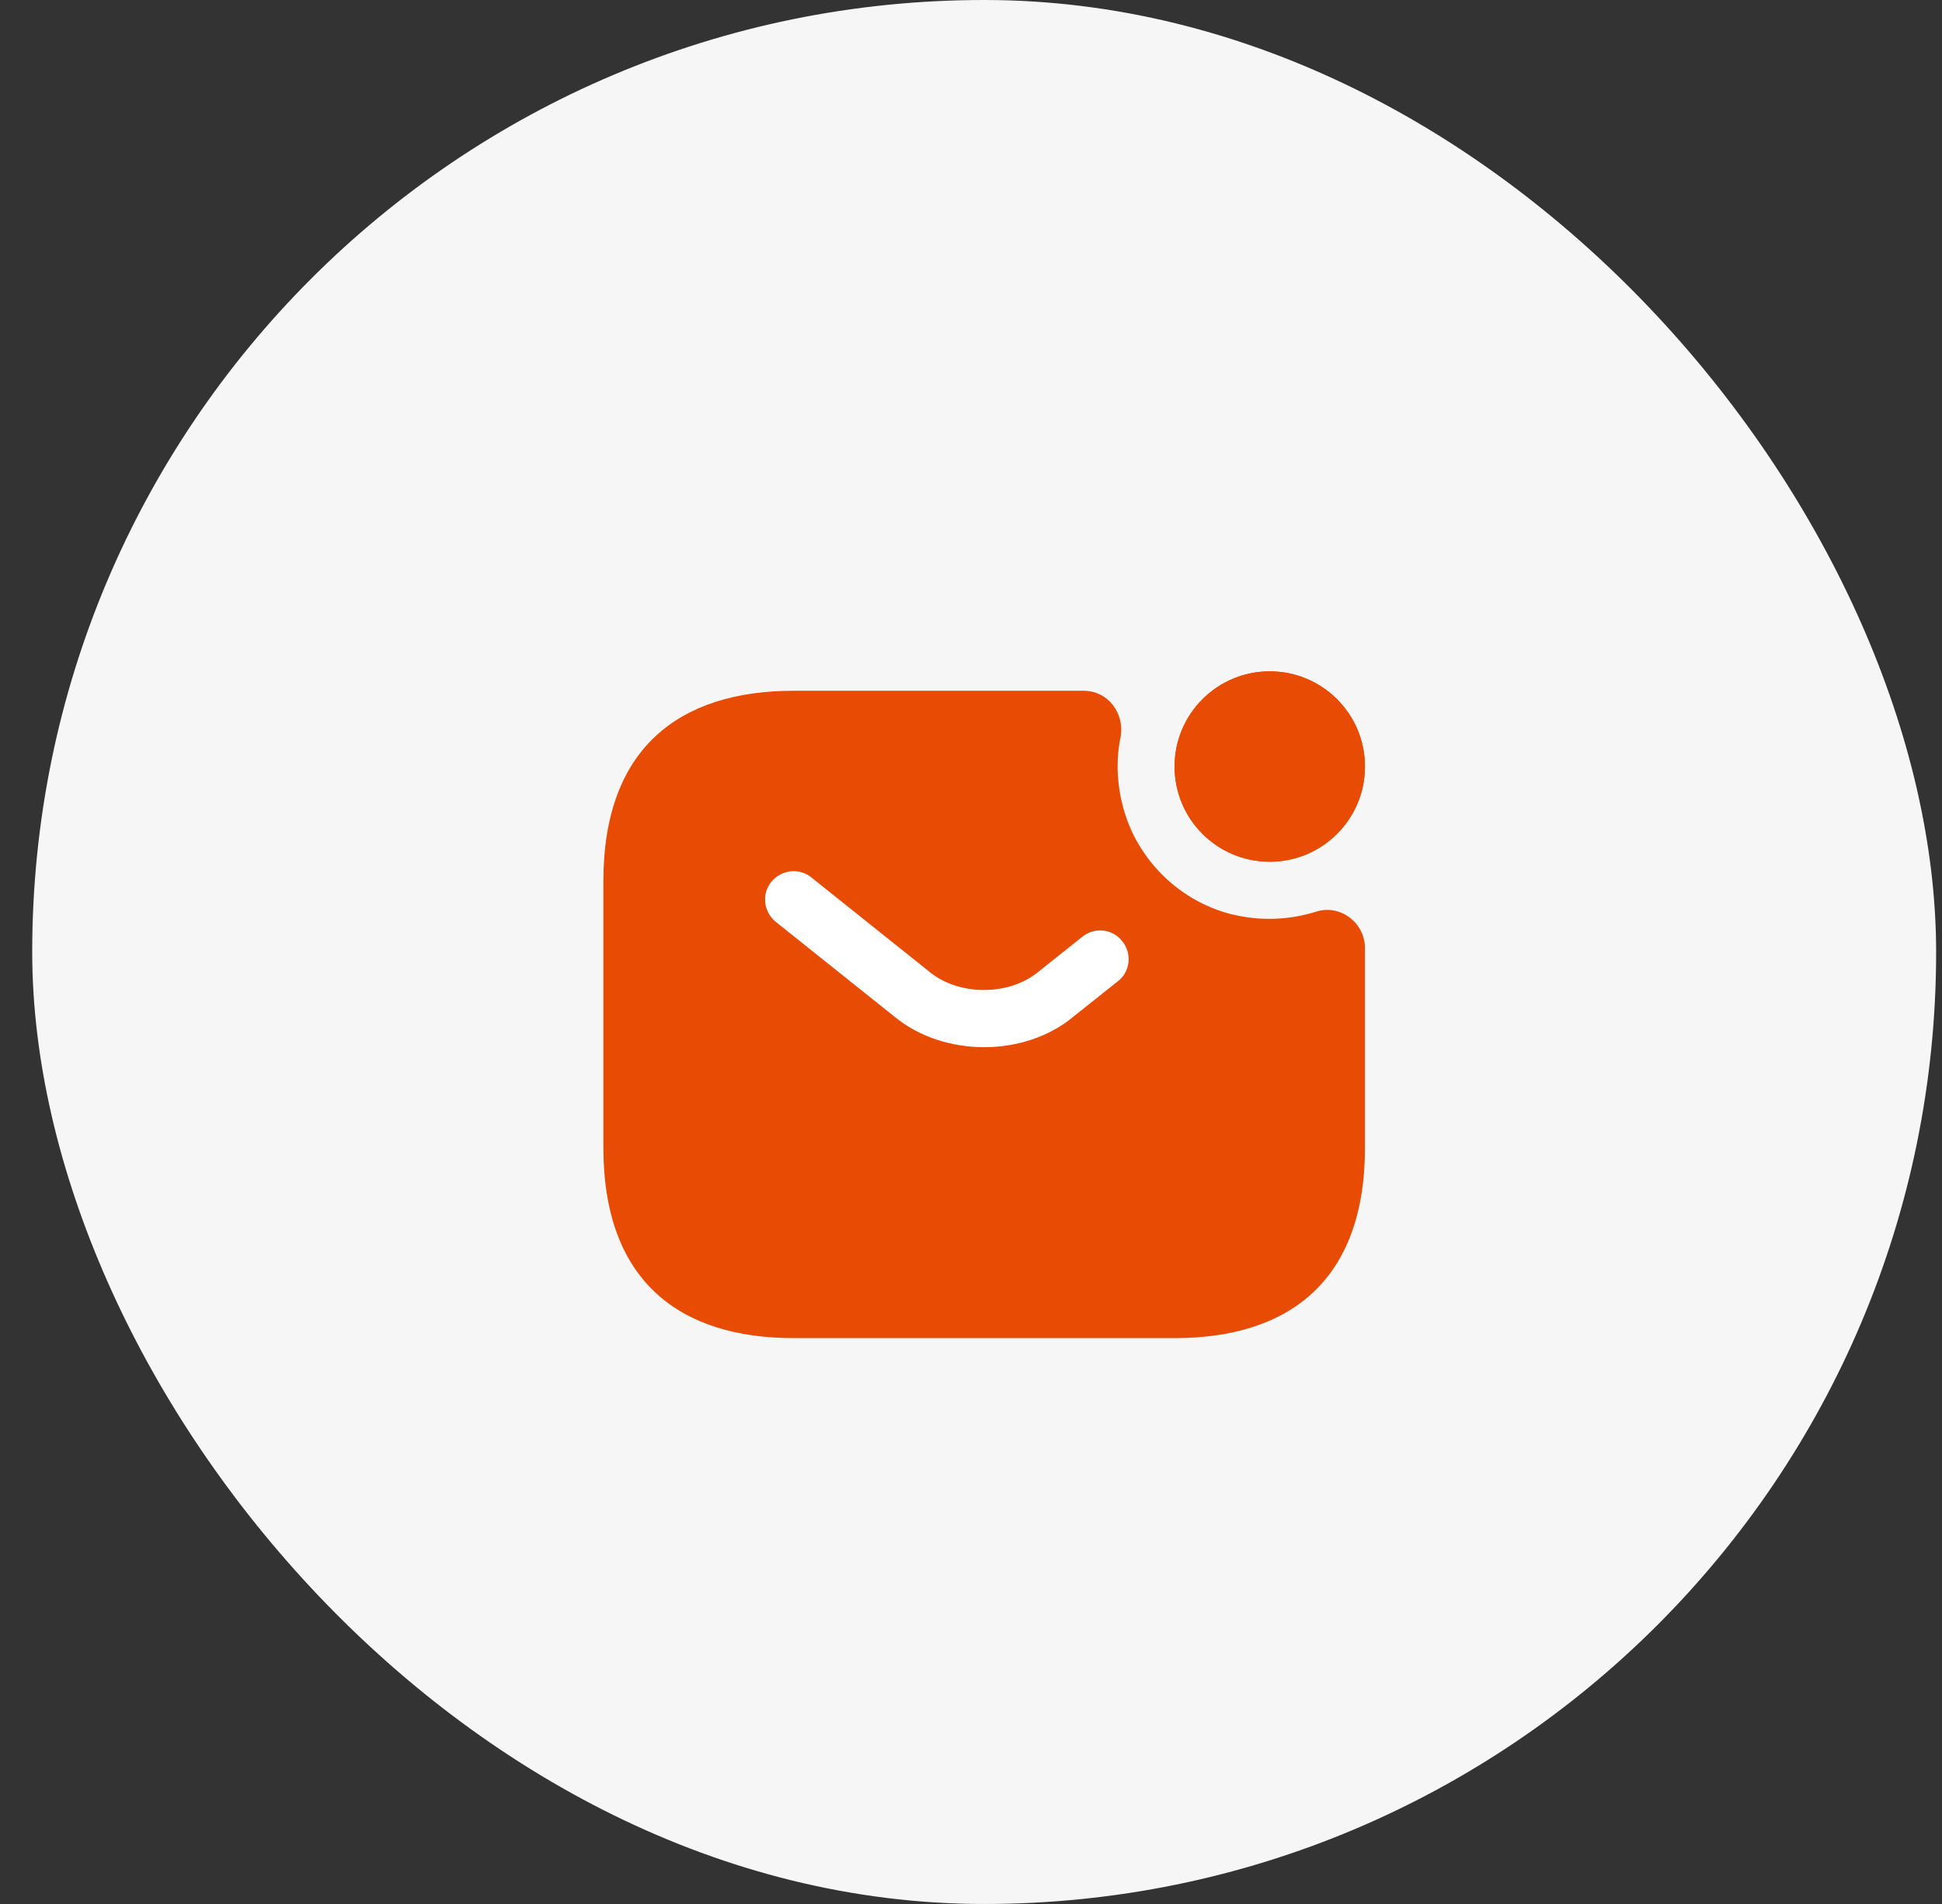 <svg width="51" height="50" viewBox="0 0 51 50" fill="none" xmlns="http://www.w3.org/2000/svg">
<rect x="0" y="0" width="51" height="50" fill="#333333" stroke="none"/>
<rect x="0.846" width="50" height="50" rx="25" fill="#F6F6F6"/>
<path d="M33.346 22.63C34.726 22.63 35.846 21.511 35.846 20.13C35.846 18.749 34.726 17.63 33.346 17.63C31.965 17.63 30.846 18.749 30.846 20.13C30.846 21.511 31.965 22.63 33.346 22.63Z" fill="#E84B04"/>
<path d="M33.346 22.63C34.726 22.63 35.846 21.511 35.846 20.13C35.846 18.749 34.726 17.63 33.346 17.63C31.965 17.63 30.846 18.749 30.846 20.13C30.846 21.511 31.965 22.63 33.346 22.63Z" fill="#E84B04"/>
<path d="M34.566 23.94C35.196 23.74 35.846 24.23 35.846 24.9V30.14C35.846 33.64 33.846 35.14 30.846 35.14H20.846C17.846 35.14 15.846 33.64 15.846 30.14V23.14C15.846 19.64 17.846 18.14 20.846 18.14H28.456C29.106 18.14 29.546 18.74 29.426 19.37C29.306 19.96 29.326 20.59 29.506 21.24C29.876 22.58 30.966 23.65 32.306 24C33.096 24.2 33.866 24.16 34.566 23.94Z" fill="#E84B04"/>
<path d="M25.845 27.5C25.005 27.5 24.154 27.24 23.505 26.71L20.375 24.21C20.055 23.95 19.994 23.48 20.255 23.16C20.515 22.84 20.985 22.78 21.305 23.04L24.434 25.54C25.195 26.15 26.485 26.15 27.244 25.54L28.424 24.6C28.744 24.34 29.224 24.39 29.474 24.72C29.735 25.04 29.684 25.52 29.355 25.77L28.174 26.71C27.535 27.24 26.684 27.5 25.845 27.5Z" fill="white"/>
</svg>
